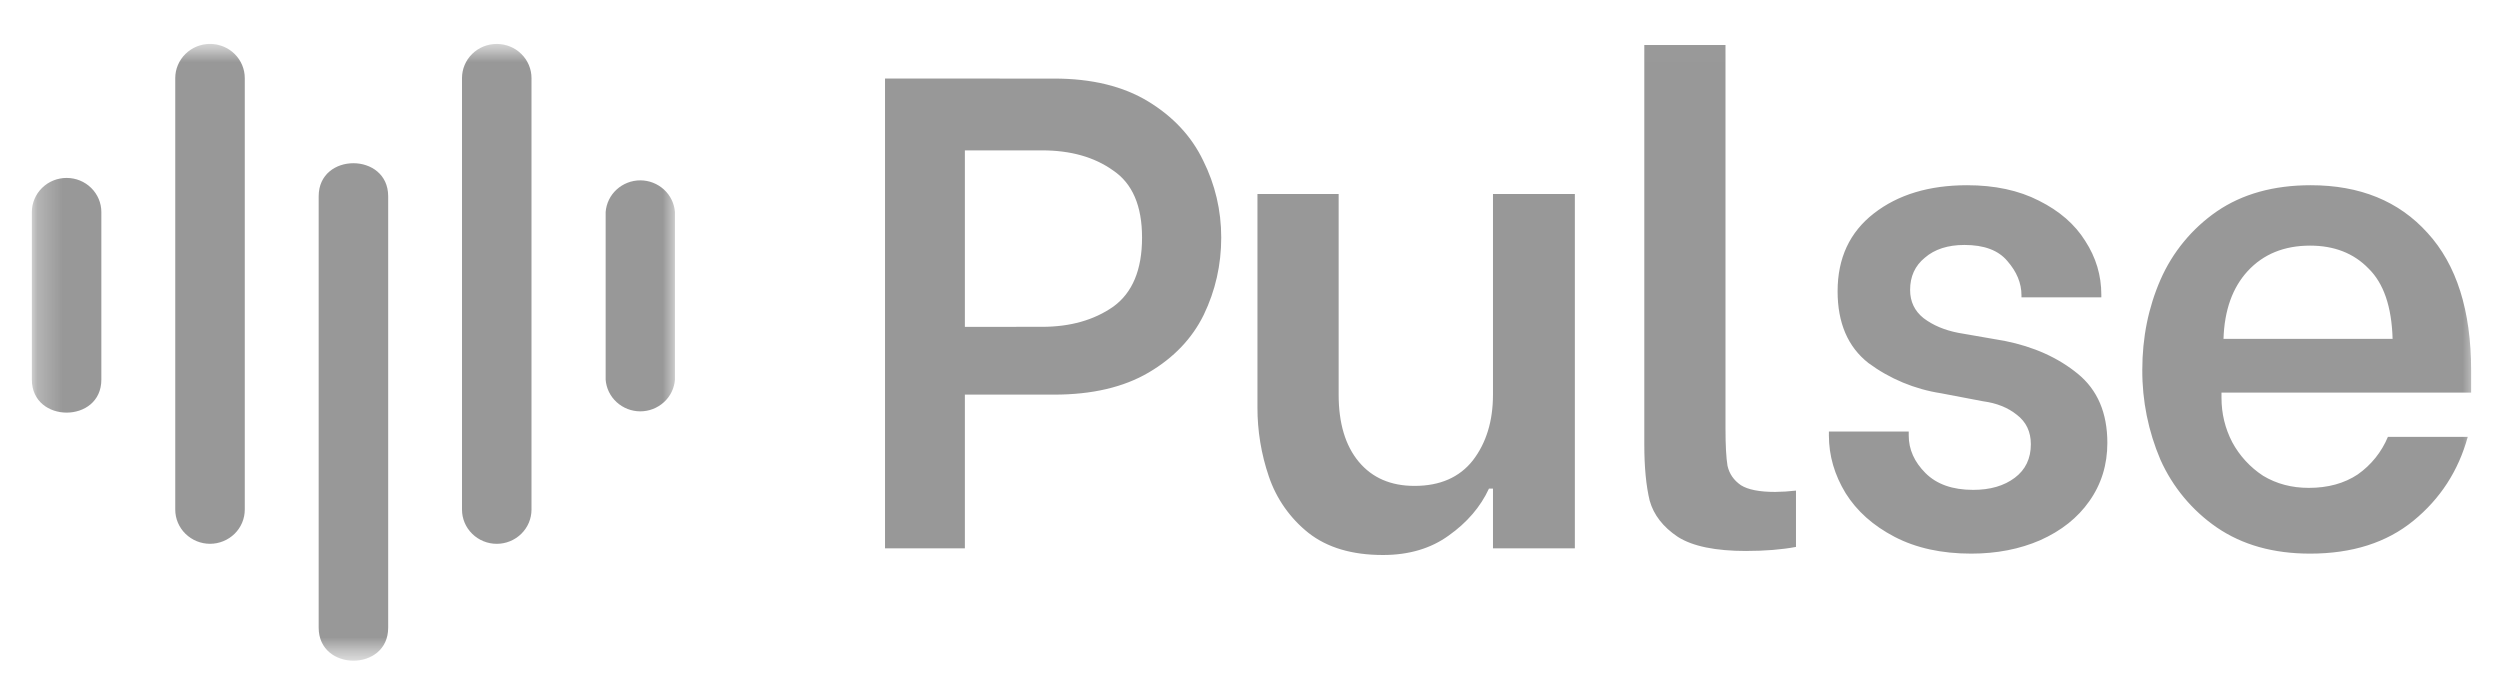 <svg width="100" height="28" viewBox="0 0 100 28" fill="none" xmlns="http://www.w3.org/2000/svg">
<mask id="mask0_610_1076" style="mask-type:luminance" maskUnits="userSpaceOnUse" x="0" y="1" width="100" height="26">
<path d="M0.63 1.016H99.048V26.739H0.63V1.016Z" fill="white"/>
</mask>
<g mask="url(#mask0_610_1076)">
<path d="M92.403 22.145C90.935 22.145 89.692 21.796 88.672 21.098C87.685 20.419 86.905 19.481 86.417 18.388C85.932 17.251 85.685 16.027 85.692 14.791C85.692 13.502 85.934 12.303 86.417 11.194C86.899 10.089 87.68 9.141 88.672 8.456C89.692 7.758 90.944 7.409 92.43 7.409C94.398 7.409 95.955 8.044 97.1 9.315C98.263 10.585 98.845 12.42 98.845 14.817V15.703H88.86V15.918C88.86 16.544 89.003 17.135 89.29 17.689C89.583 18.232 90.007 18.693 90.524 19.031C91.061 19.354 91.669 19.515 92.349 19.515C93.119 19.515 93.772 19.335 94.309 18.978C94.846 18.601 95.264 18.08 95.516 17.475H98.71C98.335 18.835 97.61 19.953 96.536 20.83C95.463 21.707 94.085 22.145 92.403 22.145ZM95.704 13.555C95.668 12.267 95.346 11.328 94.738 10.737C94.148 10.129 93.369 9.825 92.403 9.825C91.365 9.825 90.533 10.165 89.906 10.845C89.298 11.507 88.976 12.411 88.94 13.555H95.704ZM78.846 22.145C77.665 22.145 76.645 21.921 75.786 21.475C74.926 21.027 74.274 20.445 73.826 19.729C73.379 18.996 73.156 18.226 73.156 17.421V17.26H76.349V17.421C76.349 17.976 76.573 18.477 77.02 18.924C77.468 19.371 78.103 19.595 78.926 19.595C79.606 19.595 80.161 19.435 80.59 19.112C81.02 18.79 81.234 18.342 81.234 17.77C81.234 17.269 81.047 16.875 80.671 16.589C80.313 16.303 79.866 16.124 79.329 16.052L77.638 15.73C76.588 15.568 75.592 15.153 74.738 14.522C73.916 13.878 73.504 12.921 73.504 11.65C73.504 10.326 73.987 9.288 74.954 8.537C75.92 7.785 77.164 7.409 78.684 7.409C79.794 7.409 80.751 7.615 81.557 8.027C82.38 8.438 82.997 8.975 83.409 9.637C83.839 10.299 84.053 11.015 84.053 11.784V11.892H80.859V11.812C80.859 11.328 80.671 10.872 80.295 10.442C79.937 10.012 79.365 9.798 78.577 9.798C77.915 9.798 77.387 9.968 76.994 10.308C76.6 10.63 76.404 11.06 76.404 11.597C76.404 12.062 76.582 12.437 76.94 12.724C77.316 13.01 77.78 13.207 78.336 13.314L80.188 13.636C81.351 13.869 82.326 14.307 83.113 14.952C83.901 15.596 84.294 16.517 84.294 17.716C84.294 18.593 84.053 19.371 83.57 20.051C83.104 20.714 82.451 21.232 81.61 21.608C80.787 21.966 79.866 22.145 78.846 22.145ZM69.852 22.039C68.618 22.039 67.705 21.851 67.115 21.476C66.524 21.082 66.148 20.599 65.987 20.026C65.844 19.436 65.772 18.684 65.772 17.771V1.801H69.02V17.154C69.02 17.816 69.047 18.308 69.1 18.63C69.172 18.952 69.351 19.212 69.638 19.409C69.924 19.588 70.38 19.677 71.006 19.677C71.284 19.674 71.562 19.656 71.839 19.624V21.877C71.266 21.984 70.604 22.038 69.852 22.038V22.039ZM62.994 21.932H59.719V19.543H59.559C59.219 20.277 58.681 20.903 57.948 21.422C57.232 21.941 56.355 22.2 55.318 22.2C54.083 22.2 53.089 21.905 52.338 21.315C51.604 20.731 51.054 19.948 50.754 19.06C50.45 18.17 50.296 17.235 50.298 16.295V7.76H53.546V15.785C53.546 16.931 53.814 17.825 54.351 18.47C54.888 19.114 55.631 19.436 56.579 19.436C57.599 19.436 58.377 19.096 58.914 18.416C59.451 17.718 59.719 16.841 59.719 15.786V7.759H62.994V21.932ZM42.165 3.143C43.669 3.143 44.921 3.447 45.923 4.055C46.925 4.664 47.659 5.451 48.124 6.417C48.607 7.384 48.849 8.412 48.849 9.504C48.849 10.595 48.616 11.624 48.151 12.591C47.686 13.539 46.952 14.309 45.95 14.899C44.948 15.489 43.686 15.785 42.165 15.785H38.595V21.932H35.401V3.142L42.165 3.143ZM41.682 13.073C42.81 13.073 43.758 12.805 44.527 12.269C45.297 11.714 45.682 10.792 45.682 9.504C45.682 8.234 45.297 7.339 44.527 6.82C43.776 6.283 42.827 6.015 41.682 6.015H38.595V13.074L41.682 13.073Z" fill="#333333" fill-opacity="0.5"/>
<mask id="mask1_610_1076" style="mask-type:luminance" maskUnits="userSpaceOnUse" x="1" y="1" width="26" height="26">
<path d="M26.997 1.797H1.274V26.402H26.997V1.798V1.797Z" fill="white"/>
</mask>
<g mask="url(#mask1_610_1076)">
<path d="M1.274 8.483V15.186C1.274 16.941 4.054 16.948 4.054 15.186V8.483C4.054 8.12 3.908 7.773 3.647 7.517C3.387 7.26 3.033 7.117 2.664 7.117C2.296 7.117 1.942 7.26 1.682 7.517C1.553 7.643 1.451 7.793 1.38 7.959C1.31 8.125 1.274 8.303 1.274 8.483ZM24.226 8.482V15.186C24.251 15.53 24.408 15.852 24.666 16.087C24.924 16.323 25.262 16.454 25.612 16.454C25.962 16.454 26.299 16.323 26.558 16.087C26.816 15.852 26.973 15.53 26.998 15.185V8.482C26.972 8.137 26.814 7.814 26.558 7.581C26.299 7.345 25.962 7.214 25.611 7.214C25.261 7.214 24.924 7.345 24.665 7.581C24.409 7.814 24.252 8.137 24.226 8.482ZM7.01 3.123V20.385C7.01 20.747 7.157 21.095 7.418 21.351C7.681 21.608 8.033 21.752 8.401 21.752C8.768 21.752 9.121 21.608 9.384 21.351C9.644 21.095 9.791 20.747 9.791 20.385V3.123C9.791 2.761 9.644 2.413 9.384 2.157C9.121 1.9 8.768 1.756 8.401 1.756C8.033 1.756 7.681 1.9 7.418 2.157C7.158 2.413 7.01 2.761 7.01 3.123ZM18.48 3.123V20.385C18.48 20.747 18.626 21.095 18.887 21.351C19.149 21.609 19.502 21.753 19.87 21.753C20.238 21.753 20.591 21.609 20.853 21.351C21.113 21.095 21.26 20.747 21.26 20.385V3.123C21.26 2.761 21.113 2.413 20.852 2.157C20.592 1.901 20.238 1.757 19.869 1.757C19.501 1.757 19.147 1.901 18.887 2.157C18.758 2.283 18.656 2.433 18.586 2.599C18.516 2.765 18.48 2.943 18.48 3.123ZM12.747 7.848V25.109C12.747 26.864 15.527 26.872 15.527 25.109V7.849C15.527 6.093 12.747 6.085 12.747 7.848Z" fill="#333333" fill-opacity="0.5"/>
</g>
</g>
</svg>
